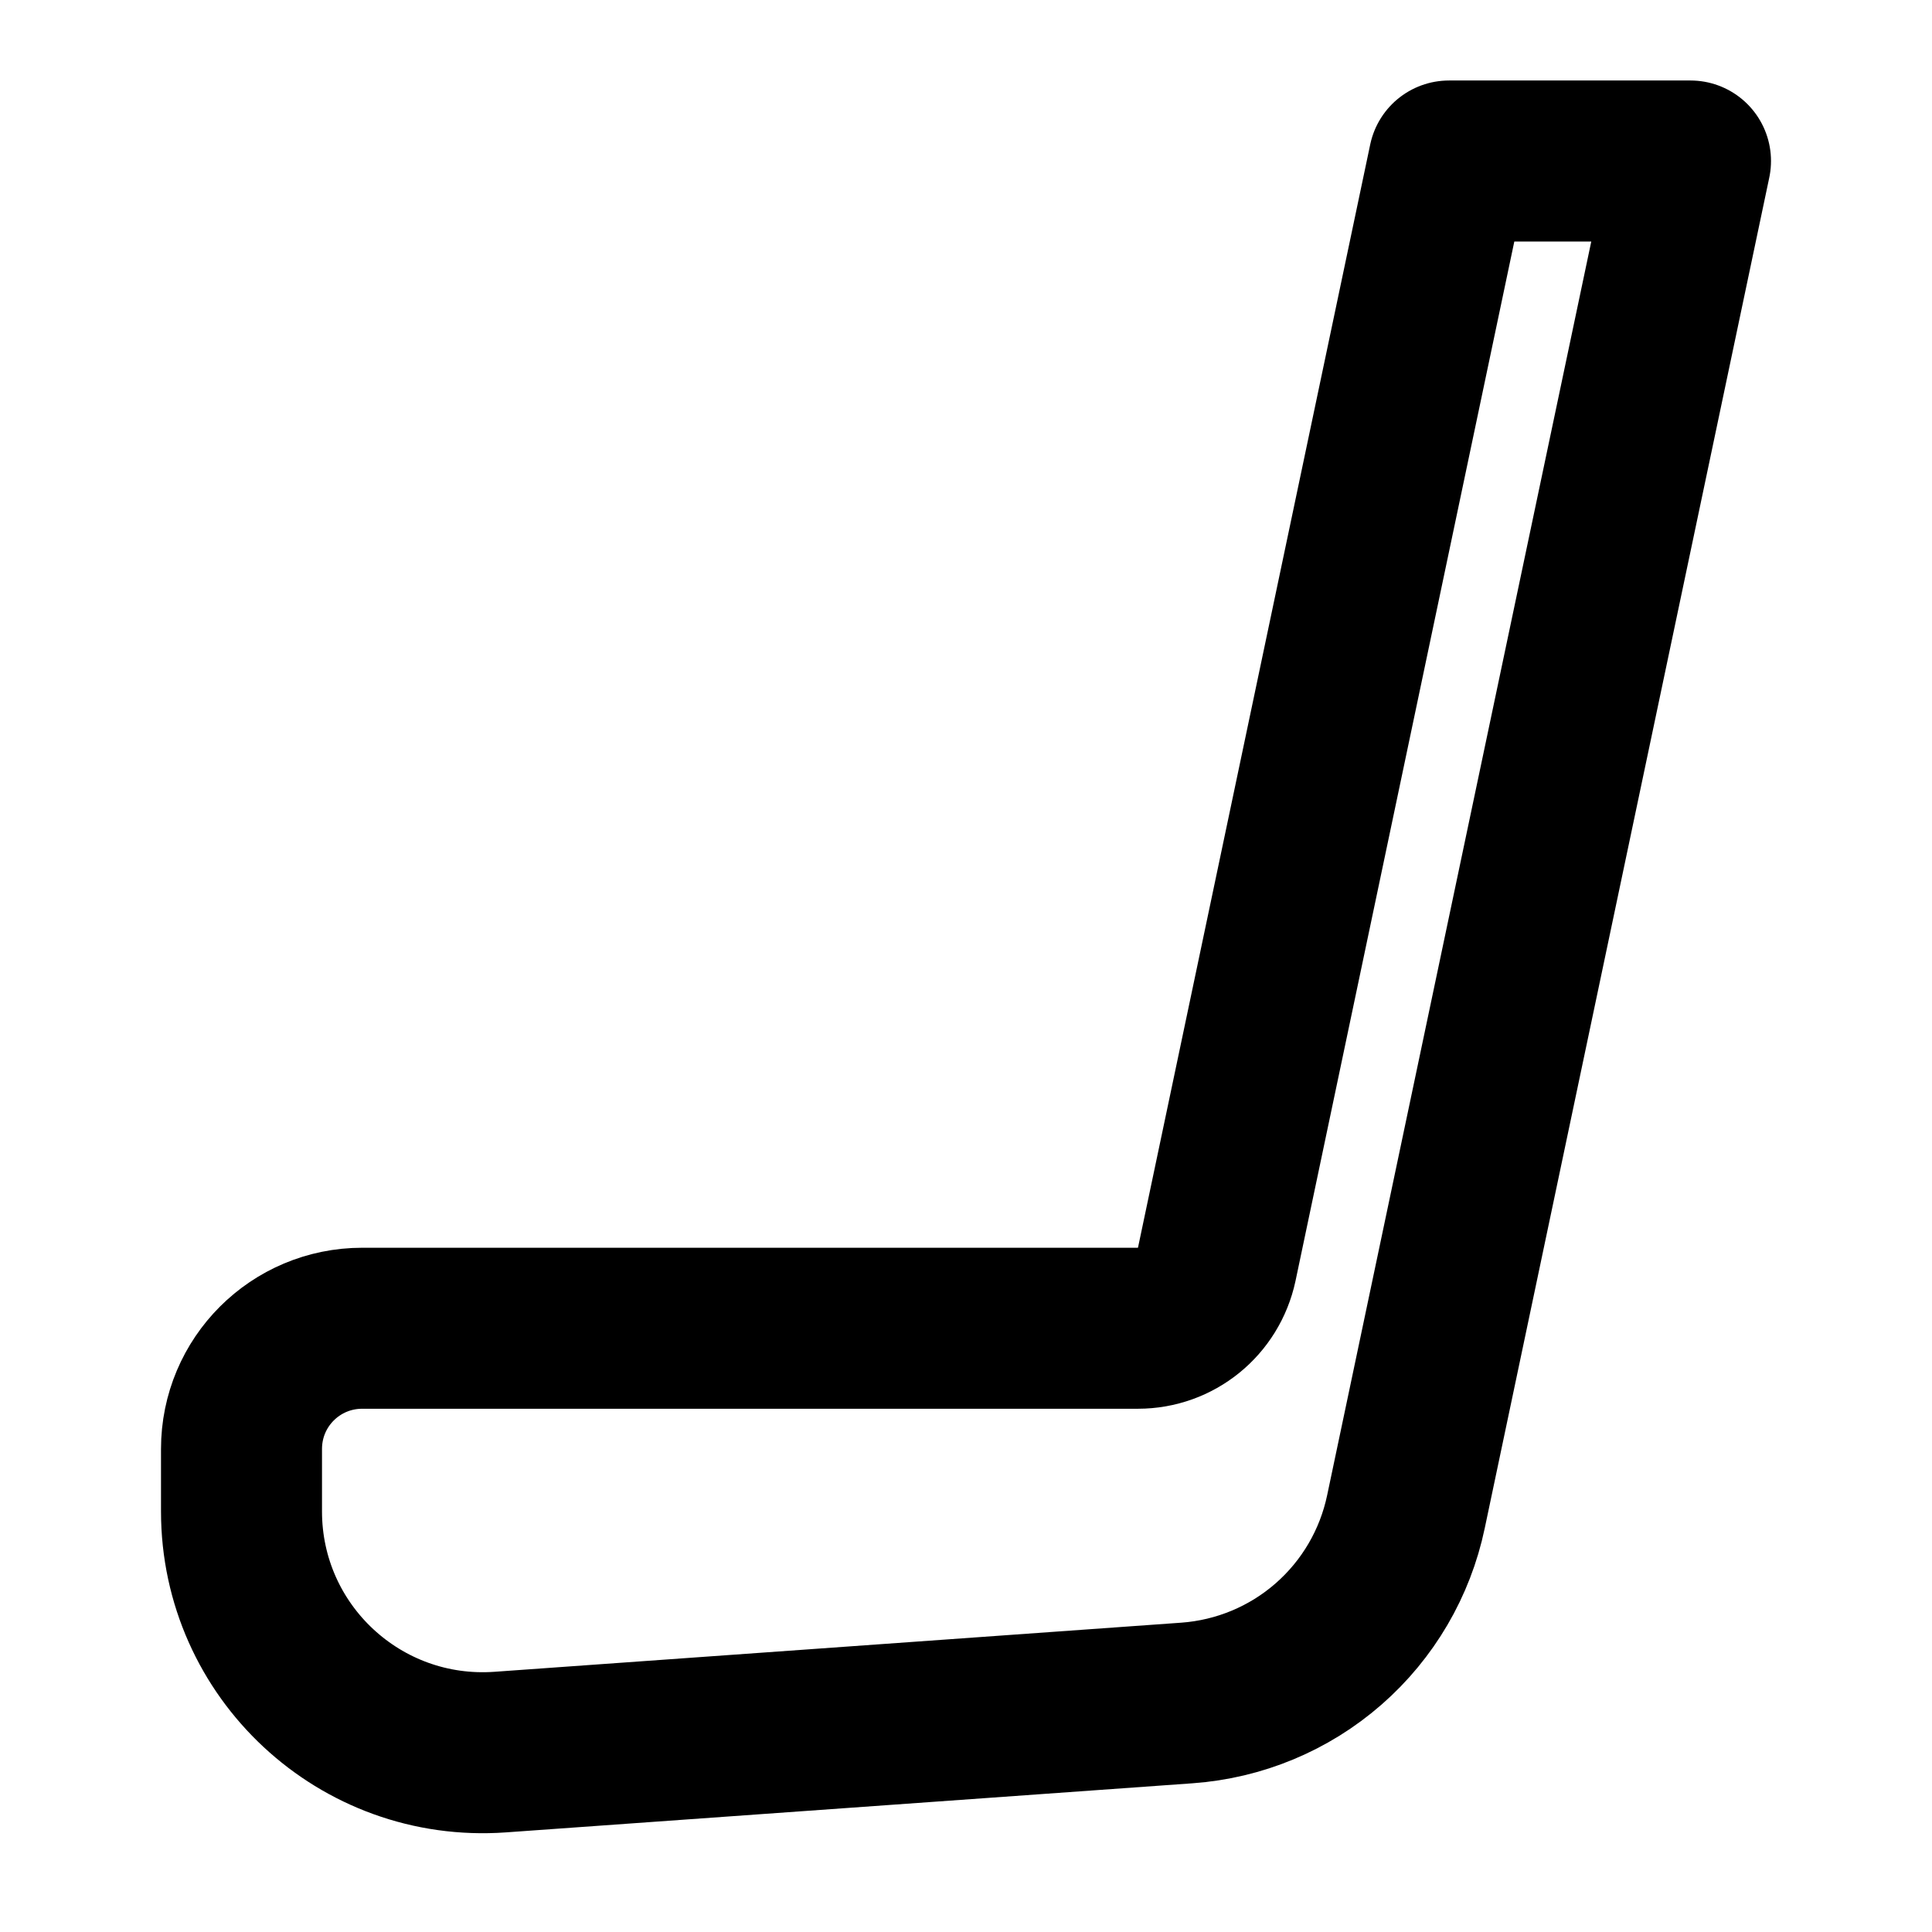 <svg width="24" height="24" viewBox="0 0 24 24" fill="none" xmlns="http://www.w3.org/2000/svg">
<path d="M18 2L15.115 15.705C15.015 16.17 14.61 16.5 14.135 16.5H4.5C3.67 16.5 3 17.17 3 18V18.775C3 20.515 4.475 21.89 6.215 21.765L14.745 21.155C15.395 21.108 16.012 20.852 16.503 20.423C16.994 19.994 17.331 19.418 17.465 18.78L21 2H18Z" stroke="black" stroke-width="2" stroke-miterlimit="2" stroke-linecap="round" stroke-linejoin="round"/>
</svg>
